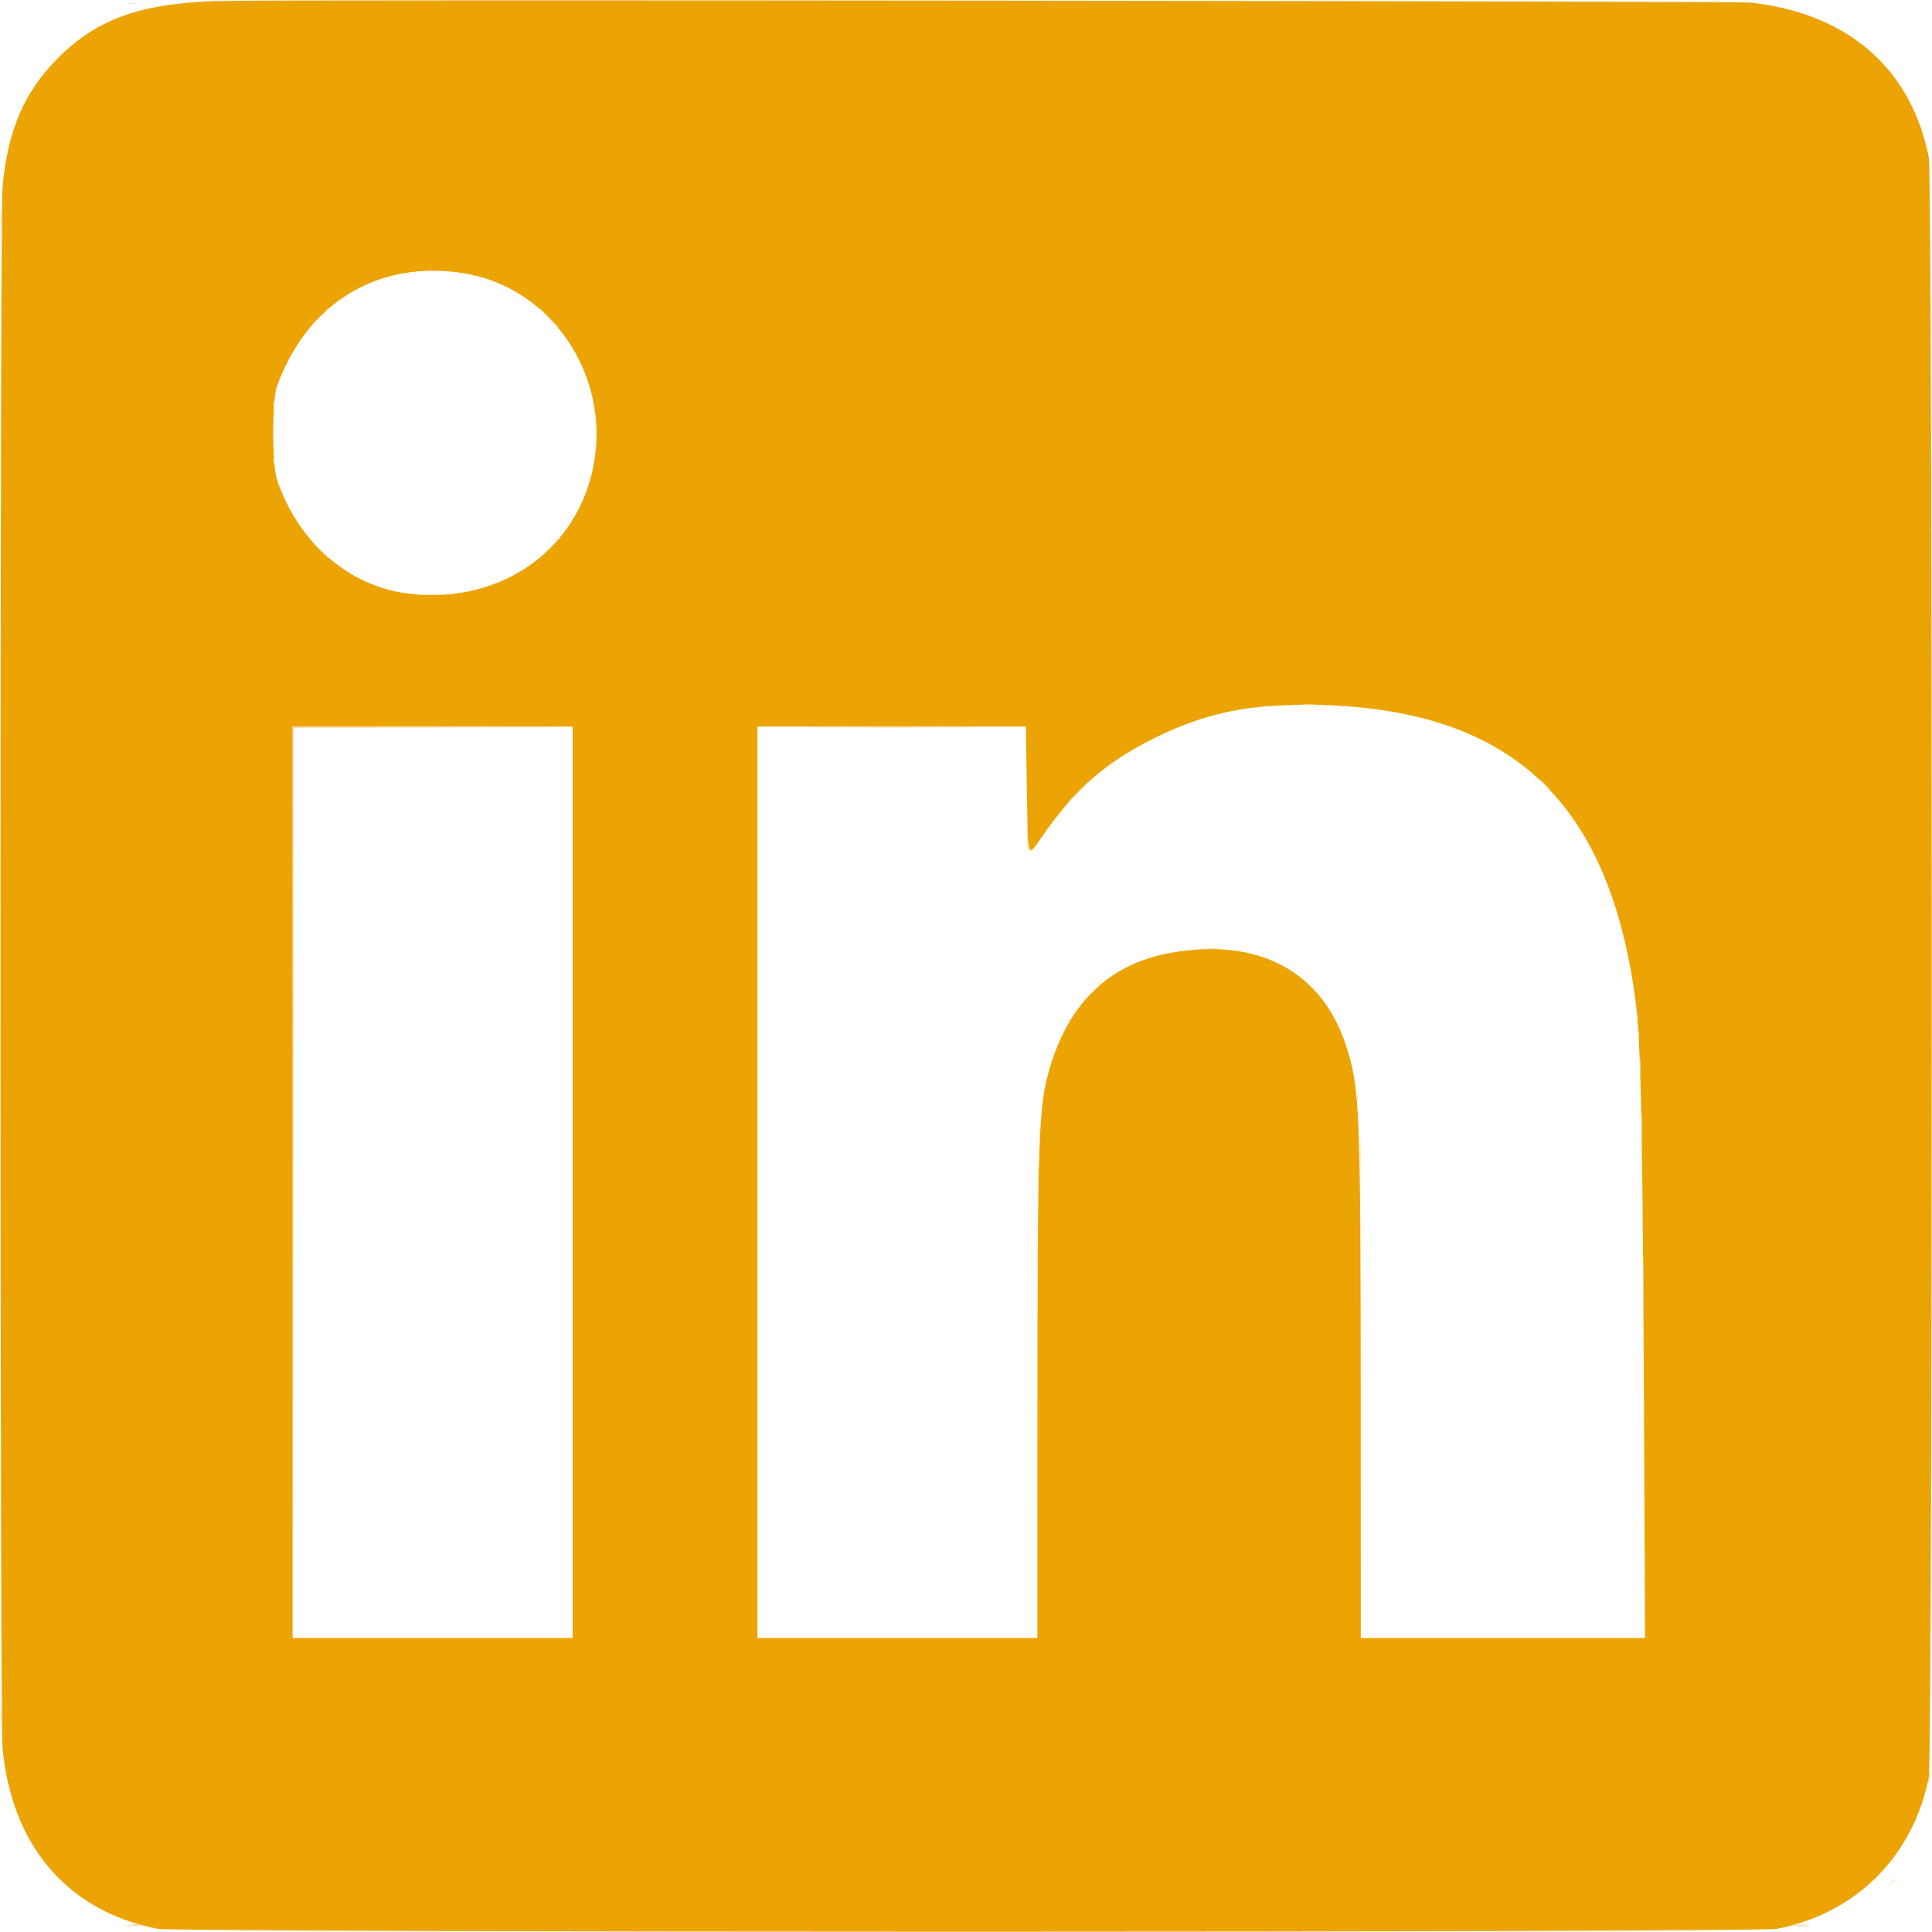 <svg id="svg" version="1.1" xmlns="http://www.w3.org/2000/svg" xmlns:xlink="http://www.w3.org/1999/xlink" width="400" height="400" viewBox="0, 0, 400,400"><g id="svgg"><path id="path0" d="M45.507 0.192 C 29.193 0.654,20.203 3.828,12.015 12.015 C 5.017 19.014,1.612 26.922,0.519 38.718 C -0.032 44.659,-0.032 355.920,0.519 361.862 C 2.400 382.160,13.952 395.651,32.609 399.339 C 36.670 400.142,363.910 400.142,367.971 399.339 C 384.310 396.109,396.109 384.310,399.339 367.971 C 400.142 363.910,400.142 36.670,399.339 32.609 C 395.693 14.165,382.614 2.788,362.464 0.532 C 359.648 0.216,56.131 -0.109,45.507 0.192 M95.896 56.550 C 113.796 59.351,126.179 77.216,123.010 95.666 C 119.909 113.723,103.845 125.154,84.711 122.922 C 72.324 121.477,61.674 112.275,57.343 99.275 C 56.309 96.173,56.309 82.881,57.343 80.000 C 63.538 62.737,78.249 53.789,95.896 56.550 M276.556 146.086 C 313.845 148.047,333.074 166.815,338.539 206.581 C 339.775 215.579,340.115 232.935,340.422 302.826 L 340.581 339.130 311.160 339.130 L 281.739 339.130 281.726 293.116 C 281.708 229.105,281.553 225.251,278.648 216.377 C 273.626 201.039,260.435 194.061,242.500 197.255 C 229.637 199.546,221.263 207.570,217.251 221.449 C 215.008 229.208,214.799 235.392,214.790 294.130 L 214.783 339.130 185.797 339.130 L 156.812 339.130 156.812 244.783 L 156.812 150.435 184.604 150.435 L 212.396 150.435 212.593 162.826 C 212.839 178.260,212.657 177.647,215.690 173.286 C 222.614 163.328,228.725 157.964,239.013 152.815 C 247.435 148.600,255.614 146.455,264.638 146.095 C 267.428 145.984,270.036 145.873,270.435 145.848 C 270.833 145.823,273.588 145.930,276.556 146.086 M118.551 244.783 L 118.551 339.130 89.565 339.130 L 60.580 339.130 60.580 244.783 L 60.580 150.435 89.565 150.435 L 118.551 150.435 118.551 244.783 " stroke="none" fill="#eca404" fill-rule="evenodd"></path><path id="path1" d="M44.130 0.213 C 44.888 0.273,46.127 0.273,46.884 0.213 C 47.641 0.153,47.022 0.104,45.507 0.104 C 43.993 0.104,43.373 0.153,44.130 0.213 M353.696 0.213 C 354.453 0.273,355.692 0.273,356.449 0.213 C 357.207 0.153,356.587 0.104,355.072 0.104 C 353.558 0.104,352.938 0.153,353.696 0.213 M38.478 0.494 C 38.837 0.564,39.424 0.564,39.783 0.494 C 40.141 0.425,39.848 0.369,39.130 0.369 C 38.413 0.369,38.120 0.425,38.478 0.494 M360.800 0.495 C 361.161 0.564,361.683 0.562,361.960 0.489 C 362.237 0.416,361.942 0.360,361.304 0.363 C 360.667 0.366,360.440 0.426,360.800 0.495 M26.743 0.788 C 27.184 0.854,27.836 0.853,28.192 0.784 C 28.549 0.715,28.188 0.660,27.391 0.663 C 26.594 0.665,26.303 0.721,26.743 0.788 M0.363 39.275 C 0.366 39.913,0.426 40.140,0.495 39.779 C 0.564 39.419,0.562 38.897,0.489 38.620 C 0.416 38.343,0.360 38.638,0.363 39.275 M0.104 45.507 C 0.104 47.022,0.153 47.641,0.213 46.884 C 0.273 46.127,0.273 44.888,0.213 44.130 C 0.153 43.373,0.104 43.993,0.104 45.507 M89.206 56.147 C 89.567 56.216,90.089 56.214,90.366 56.141 C 90.643 56.069,90.348 56.012,89.710 56.015 C 89.072 56.018,88.846 56.078,89.206 56.147 M65.934 65.870 L 63.913 67.971 66.014 65.950 C 67.966 64.073,68.248 63.768,68.036 63.768 C 67.992 63.768,67.046 64.714,65.934 65.870 M113.478 65.797 C 114.586 66.913,115.557 67.826,115.637 67.826 C 115.716 67.826,114.876 66.913,113.768 65.797 C 112.661 64.681,111.689 63.768,111.610 63.768 C 111.530 63.768,112.371 64.681,113.478 65.797 M56.595 83.913 C 56.598 84.551,56.657 84.777,56.727 84.417 C 56.796 84.056,56.793 83.535,56.721 83.257 C 56.648 82.980,56.592 83.275,56.595 83.913 M123.262 87.101 C 123.265 87.739,123.324 87.966,123.393 87.605 C 123.463 87.245,123.460 86.723,123.388 86.446 C 123.315 86.169,123.258 86.464,123.262 87.101 M123.262 92.609 C 123.265 93.246,123.324 93.473,123.393 93.113 C 123.463 92.752,123.460 92.230,123.388 91.953 C 123.315 91.676,123.258 91.971,123.262 92.609 M56.589 95.362 C 56.589 95.920,56.649 96.149,56.722 95.870 C 56.794 95.591,56.794 95.134,56.722 94.855 C 56.649 94.576,56.589 94.804,56.589 95.362 M113.905 113.261 L 112.029 115.217 113.986 113.342 C 115.062 112.310,115.942 111.430,115.942 111.385 C 115.942 111.172,115.647 111.444,113.905 113.261 M66.232 113.913 C 67.178 114.870,68.018 115.652,68.098 115.652 C 68.178 115.652,67.468 114.870,66.522 113.913 C 65.575 112.957,64.736 112.174,64.656 112.174 C 64.576 112.174,65.285 112.957,66.232 113.913 M87.464 123.113 C 88.460 123.170,90.091 123.170,91.087 123.113 C 92.083 123.057,91.268 123.010,89.275 123.010 C 87.283 123.010,86.467 123.057,87.464 123.113 M270.356 146.006 C 270.870 146.070,271.783 146.071,272.385 146.009 C 272.986 145.946,272.565 145.894,271.449 145.892 C 270.333 145.891,269.841 145.942,270.356 146.006 M261.670 146.292 C 262.031 146.361,262.552 146.359,262.829 146.286 C 263.107 146.214,262.812 146.157,262.174 146.160 C 261.536 146.163,261.309 146.223,261.670 146.292 M277.464 146.295 C 277.902 146.361,278.620 146.361,279.058 146.295 C 279.496 146.228,279.138 146.174,278.261 146.174 C 277.384 146.174,277.025 146.228,277.464 146.295 M60.652 244.855 L 60.724 339.275 60.797 245.001 L 60.870 150.727 89.783 150.652 L 118.696 150.577 89.638 150.506 L 60.580 150.435 60.652 244.855 M170.652 150.652 C 178.344 150.695,190.931 150.695,198.623 150.652 C 206.315 150.609,200.022 150.574,184.638 150.574 C 169.254 150.574,162.960 150.609,170.652 150.652 M319.710 162.464 C 320.251 163.022,320.759 163.478,320.838 163.478 C 320.918 163.478,320.541 163.022,320.000 162.464 C 319.459 161.906,318.951 161.449,318.872 161.449 C 318.792 161.449,319.169 161.906,319.710 162.464 M223.188 163.913 C 222.001 165.109,221.094 166.087,221.174 166.087 C 221.254 166.087,222.291 165.109,223.478 163.913 C 224.666 162.717,225.572 161.739,225.493 161.739 C 225.413 161.739,224.376 162.717,223.188 163.913 M212.600 169.272 C 212.608 175.849,212.628 176.083,213.188 176.182 C 213.728 176.277,213.733 176.257,213.264 175.896 C 212.816 175.551,212.750 174.780,212.675 168.986 L 212.592 162.464 212.600 169.272 M250.221 196.440 C 250.662 196.507,251.314 196.505,251.671 196.436 C 252.027 196.367,251.667 196.313,250.870 196.315 C 250.072 196.317,249.781 196.373,250.221 196.440 M245.870 196.722 C 246.149 196.794,246.605 196.794,246.884 196.722 C 247.163 196.649,246.935 196.589,246.377 196.589 C 245.819 196.589,245.591 196.649,245.870 196.722 M226.079 205.435 L 224.203 207.391 226.159 205.516 C 227.236 204.484,228.116 203.604,228.116 203.559 C 228.116 203.346,227.821 203.617,226.079 205.435 M338.908 210.725 C 338.908 211.283,338.967 211.511,339.040 211.232 C 339.113 210.953,339.113 210.496,339.040 210.217 C 338.967 209.938,338.908 210.167,338.908 210.725 M339.209 214.203 C 339.209 214.920,339.266 215.214,339.335 214.855 C 339.404 214.496,339.404 213.909,339.335 213.551 C 339.266 213.192,339.209 213.486,339.209 214.203 M339.526 220.725 C 339.527 222.319,339.576 222.934,339.634 222.092 C 339.693 221.249,339.692 219.945,339.633 219.193 C 339.573 218.441,339.525 219.130,339.526 220.725 M280.937 227.246 C 280.937 227.804,280.996 228.033,281.069 227.754 C 281.142 227.475,281.142 227.018,281.069 226.739 C 280.996 226.460,280.937 226.688,280.937 227.246 M339.828 233.333 C 339.828 235.964,339.872 237.040,339.926 235.725 C 339.980 234.409,339.980 232.257,339.926 230.942 C 339.872 229.627,339.828 230.703,339.828 233.333 M281.233 230.580 C 281.236 231.217,281.295 231.444,281.364 231.084 C 281.434 230.723,281.431 230.201,281.359 229.924 C 281.286 229.647,281.229 229.942,281.233 230.580 M215.155 234.348 C 215.158 235.145,215.214 235.437,215.280 234.996 C 215.347 234.555,215.345 233.903,215.277 233.547 C 215.208 233.190,215.153 233.551,215.155 234.348 M281.568 239.275 C 281.568 241.986,281.611 243.133,281.665 241.826 C 281.718 240.518,281.719 238.301,281.665 236.898 C 281.612 235.496,281.568 236.565,281.568 239.275 M214.890 243.188 C 214.890 244.862,214.938 245.547,214.996 244.710 C 215.055 243.873,215.055 242.504,214.996 241.667 C 214.938 240.830,214.890 241.514,214.890 243.188 M340.136 270.000 C 340.136 279.087,340.172 282.762,340.217 278.168 C 340.262 273.573,340.262 266.138,340.217 261.646 C 340.172 257.154,340.136 260.913,340.136 270.000 M281.880 298.696 C 281.880 321.014,281.914 330.102,281.956 318.890 C 281.999 307.679,281.999 289.418,281.956 278.311 C 281.914 267.204,281.880 276.377,281.880 298.696 M340.423 326.957 C 340.423 333.732,340.461 336.504,340.507 333.116 C 340.553 329.728,340.553 324.185,340.507 320.797 C 340.461 317.409,340.423 320.181,340.423 326.957 M0.104 355.072 C 0.104 356.587,0.153 357.207,0.213 356.449 C 0.273 355.692,0.273 354.453,0.213 353.696 C 0.153 352.938,0.104 353.558,0.104 355.072 M0.363 361.304 C 0.366 361.942,0.426 362.169,0.495 361.808 C 0.564 361.448,0.562 360.926,0.489 360.649 C 0.416 360.372,0.360 360.667,0.363 361.304 M399.465 366.957 C 399.436 367.355,399.331 368.007,399.232 368.406 C 399.093 368.962,399.133 369.055,399.401 368.806 C 399.602 368.619,399.701 368.007,399.634 367.357 C 399.568 366.720,399.495 366.546,399.465 366.957 M391.431 389.928 L 390.580 390.870 391.522 390.018 C 392.400 389.225,392.597 388.986,392.373 388.986 C 392.323 388.986,391.899 389.409,391.431 389.928 M26.957 398.551 C 25.760 398.737,25.820 398.755,27.681 398.777 C 29.052 398.792,29.522 398.719,29.130 398.551 C 28.812 398.414,28.486 398.312,28.406 398.325 C 28.326 398.338,27.674 398.439,26.957 398.551 M371.448 398.574 C 371.079 398.718,371.596 398.807,372.874 398.820 C 373.977 398.831,374.825 398.793,374.758 398.734 C 374.478 398.487,371.980 398.366,371.448 398.574 " stroke="none" fill="#f4e0b6" fill-rule="evenodd"></path></g></svg>
